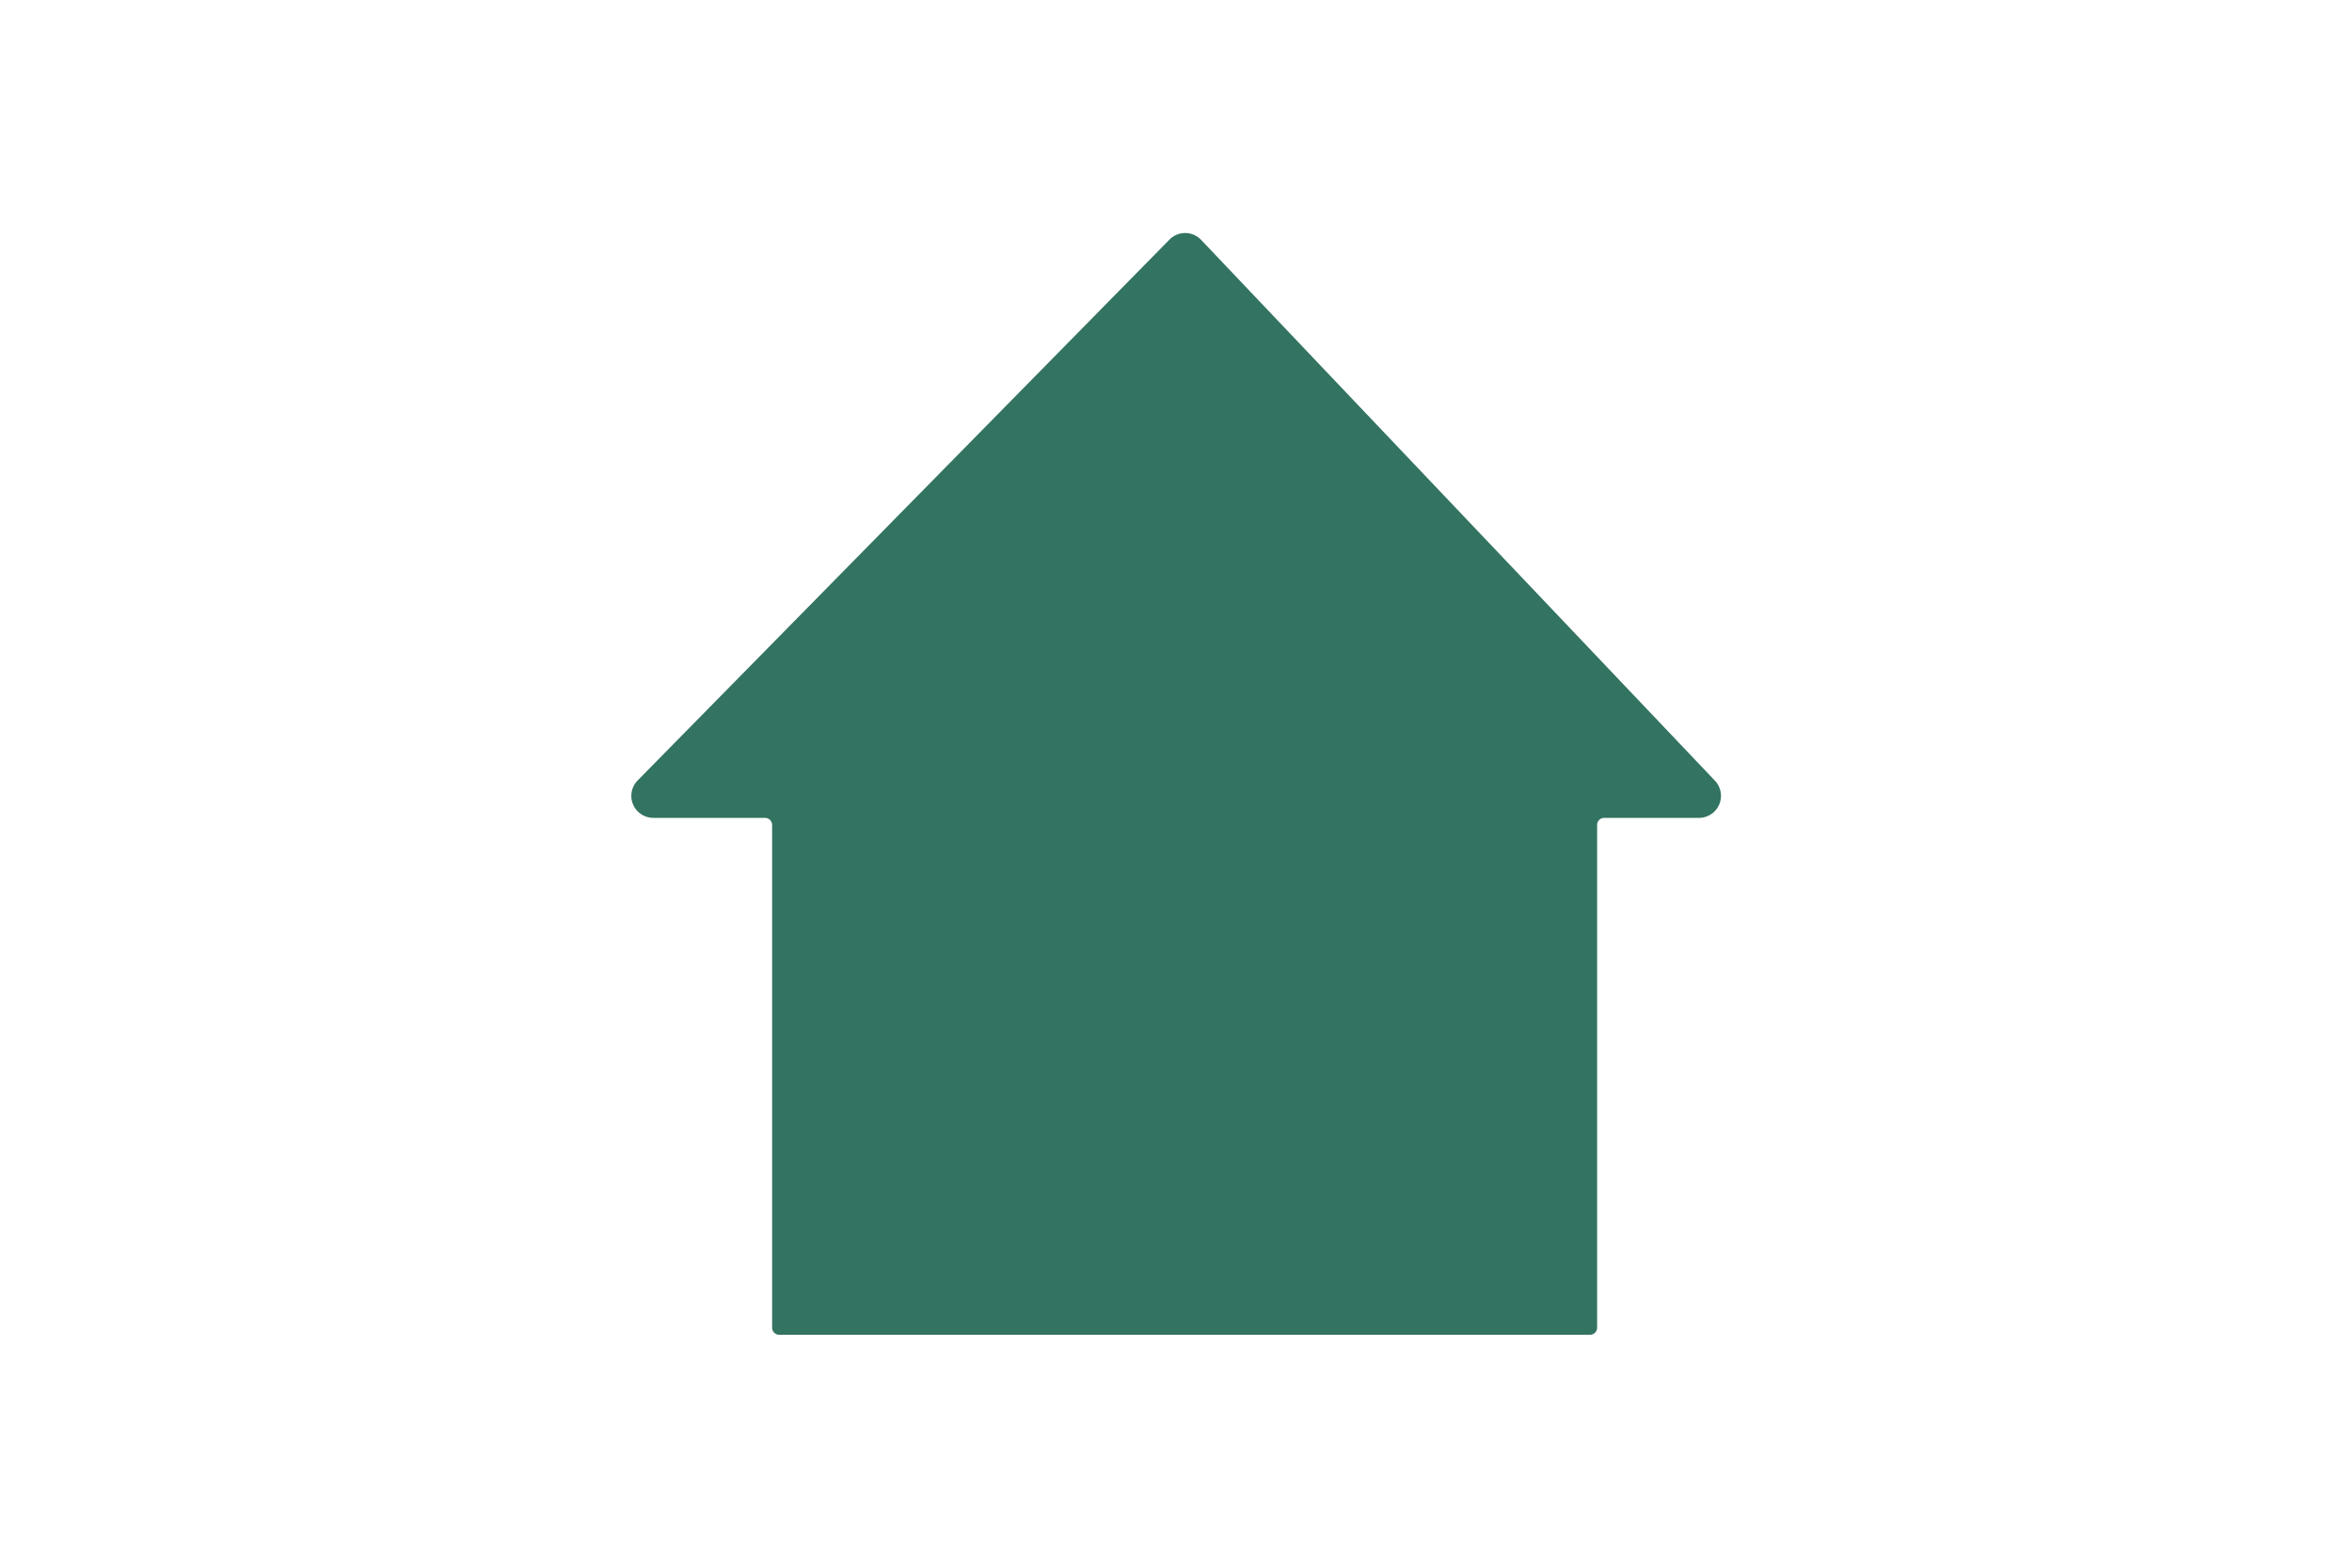 <svg xmlns="http://www.w3.org/2000/svg" width="600" height="400" viewBox="0 0 600 400"><title>fassade_icons_arh_neu</title><g id="Ebene_2" data-name="Ebene 2"><g id="house" style="opacity:0.8"><path d="M331.62,340.57h74a1.81,1.81,0,0,0,1.81-1.81V210.5a1.81,1.81,0,0,1,1.81-1.82h24.18a5.62,5.62,0,0,0,4.07-9.48l-131.09-138a5.61,5.61,0,0,0-8.07-.06l-135.67,138a5.61,5.61,0,0,0,4,9.54h28.49a1.82,1.82,0,0,1,1.82,1.82V338.76a1.81,1.81,0,0,0,1.81,1.81H275.5" style="fill:#005039"/></g></g></svg>